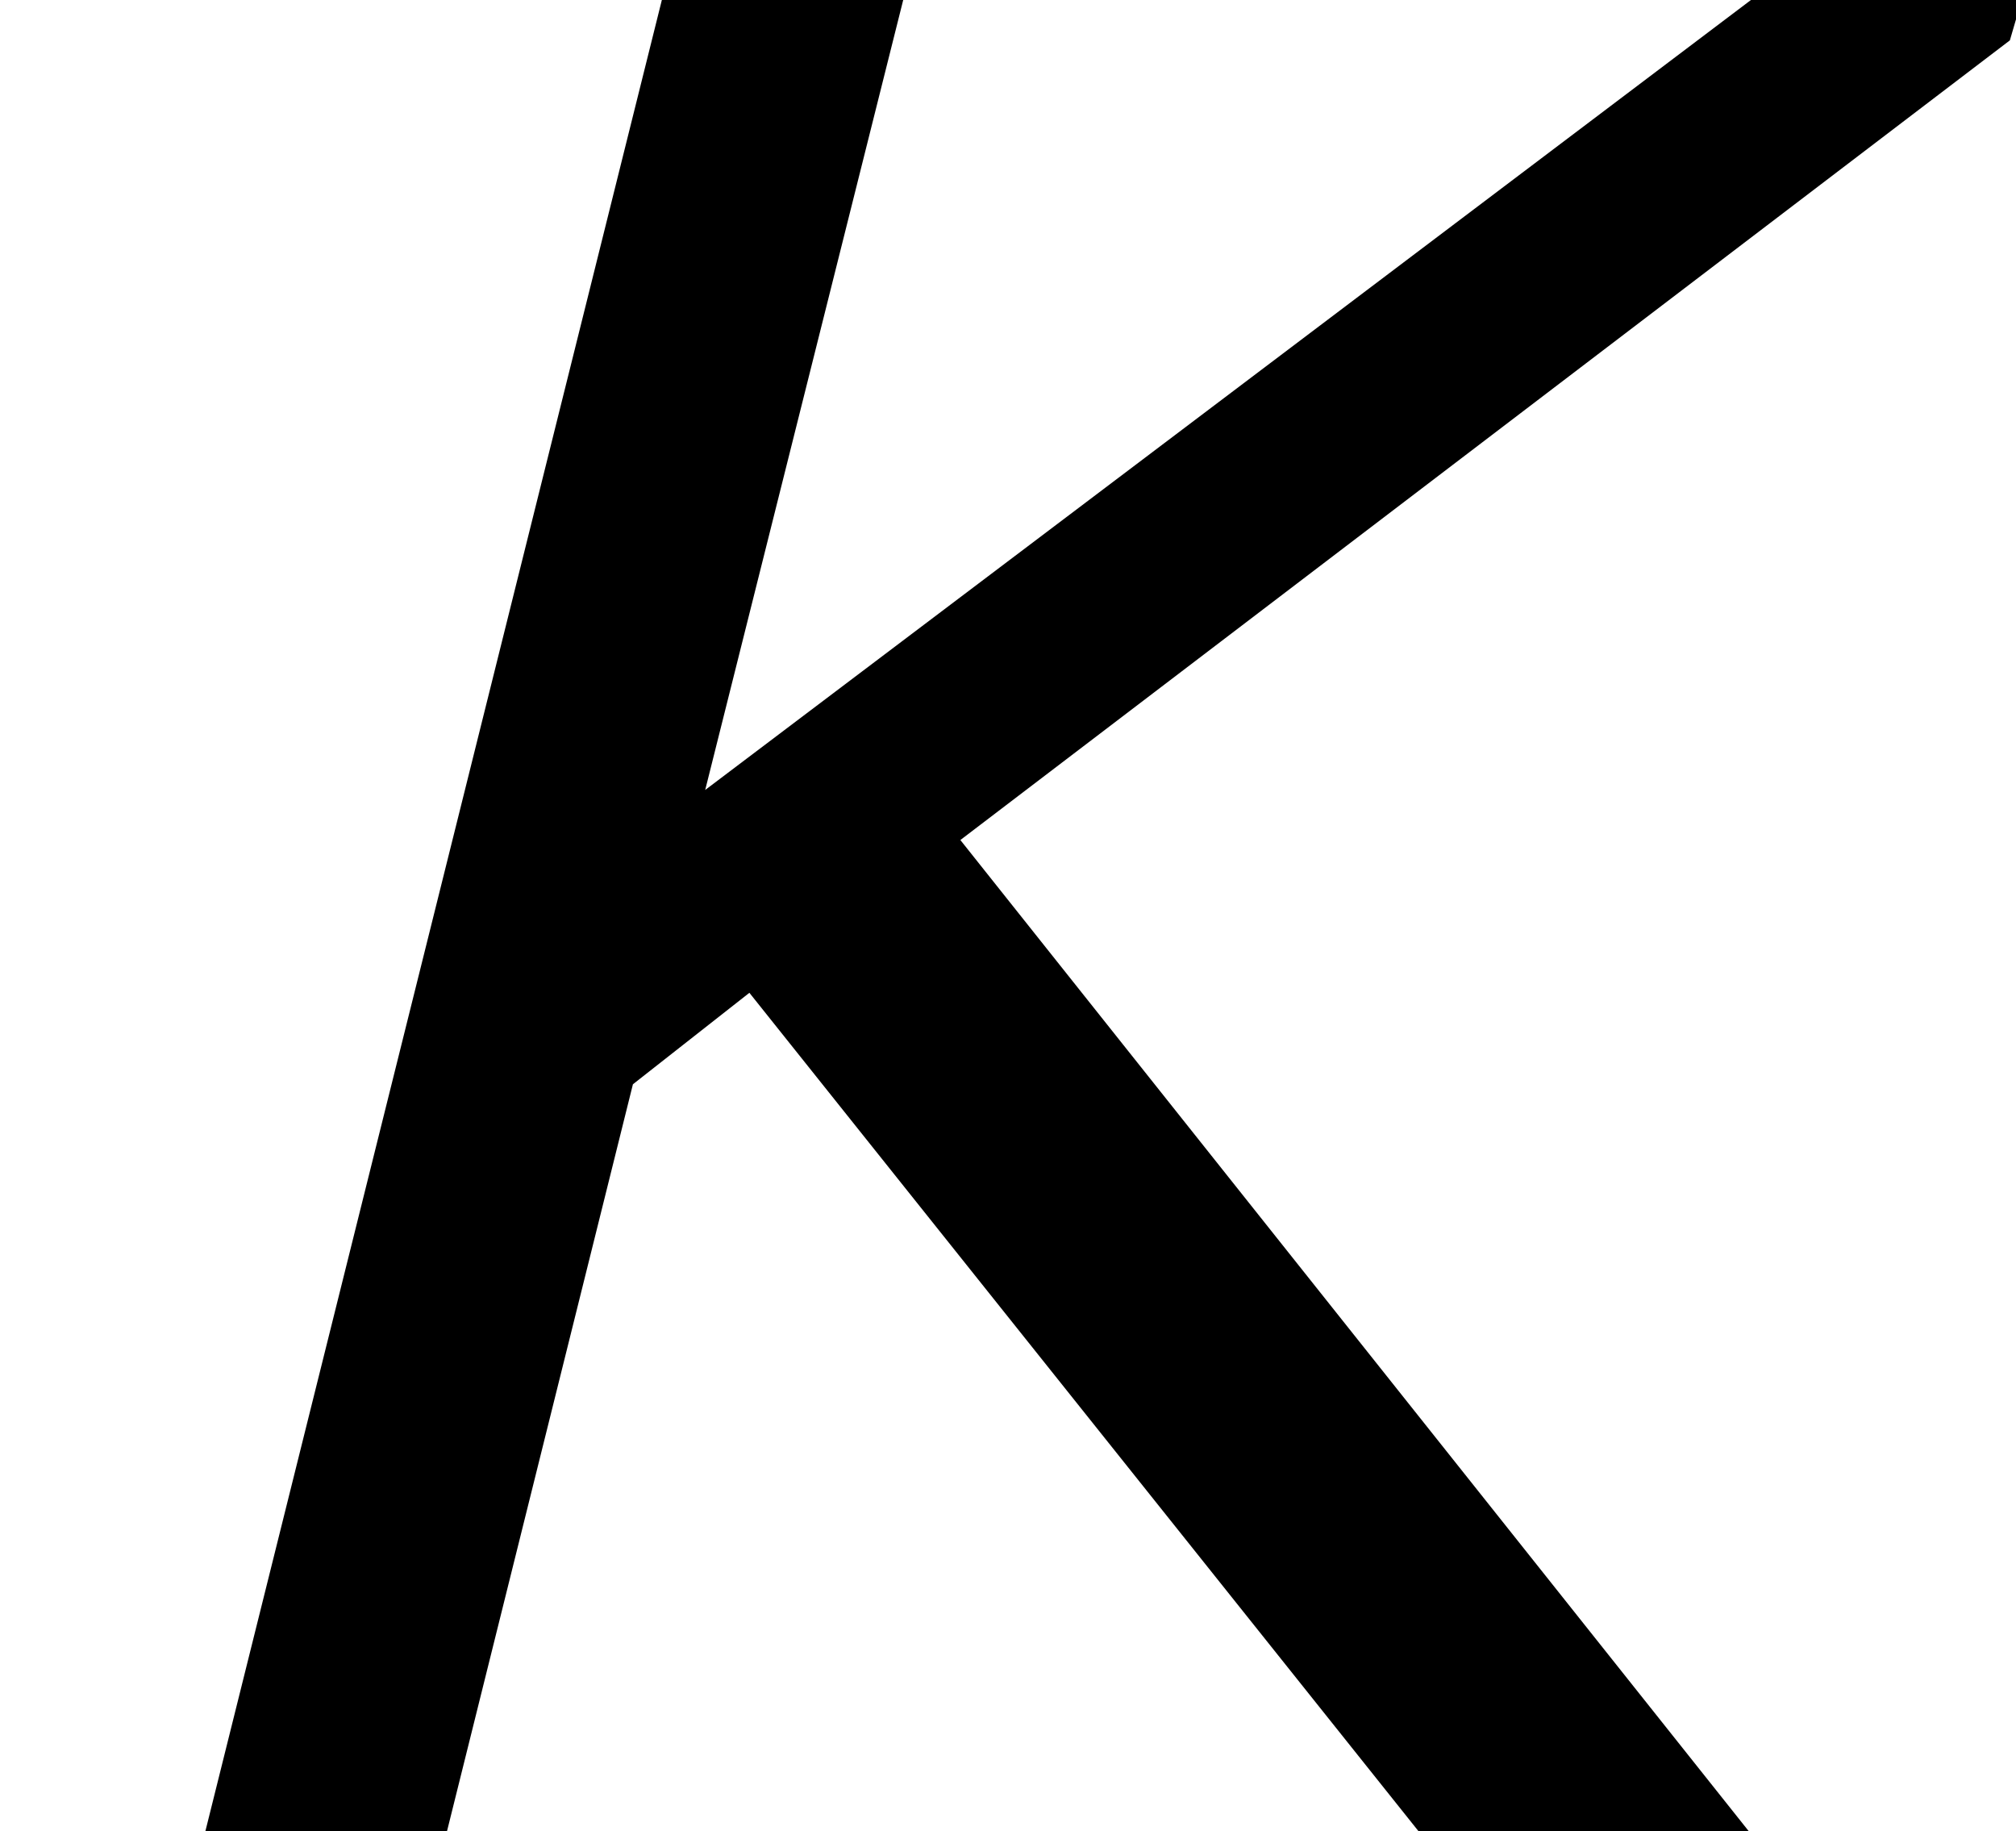 <?xml version='1.0' encoding='UTF-8'?>
<!-- This file was generated by dvisvgm 1.15.1 -->
<svg height='7.168pt' version='1.1' viewBox='70.735 61.574 7.893 7.168' width='7.893pt' xmlns='http://www.w3.org/2000/svg' xmlns:xlink='http://www.w3.org/1999/xlink'>
<defs>
<path d='M7.923 -7.195H6.891L2.761 -4.076L3.543 -7.195H2.598L0.804 0H1.75L2.478 -2.924L2.934 -3.282L5.554 0H6.847L3.76 -3.88L7.869 -7.01L7.923 -7.195Z' id='g1-75'/>
</defs>
<g id='page1'>
<use x='70.735' xlink:href='#g1-75' y='68.742'/>
</g>
</svg>
<!--Rendered by QuickLaTeX.com-->